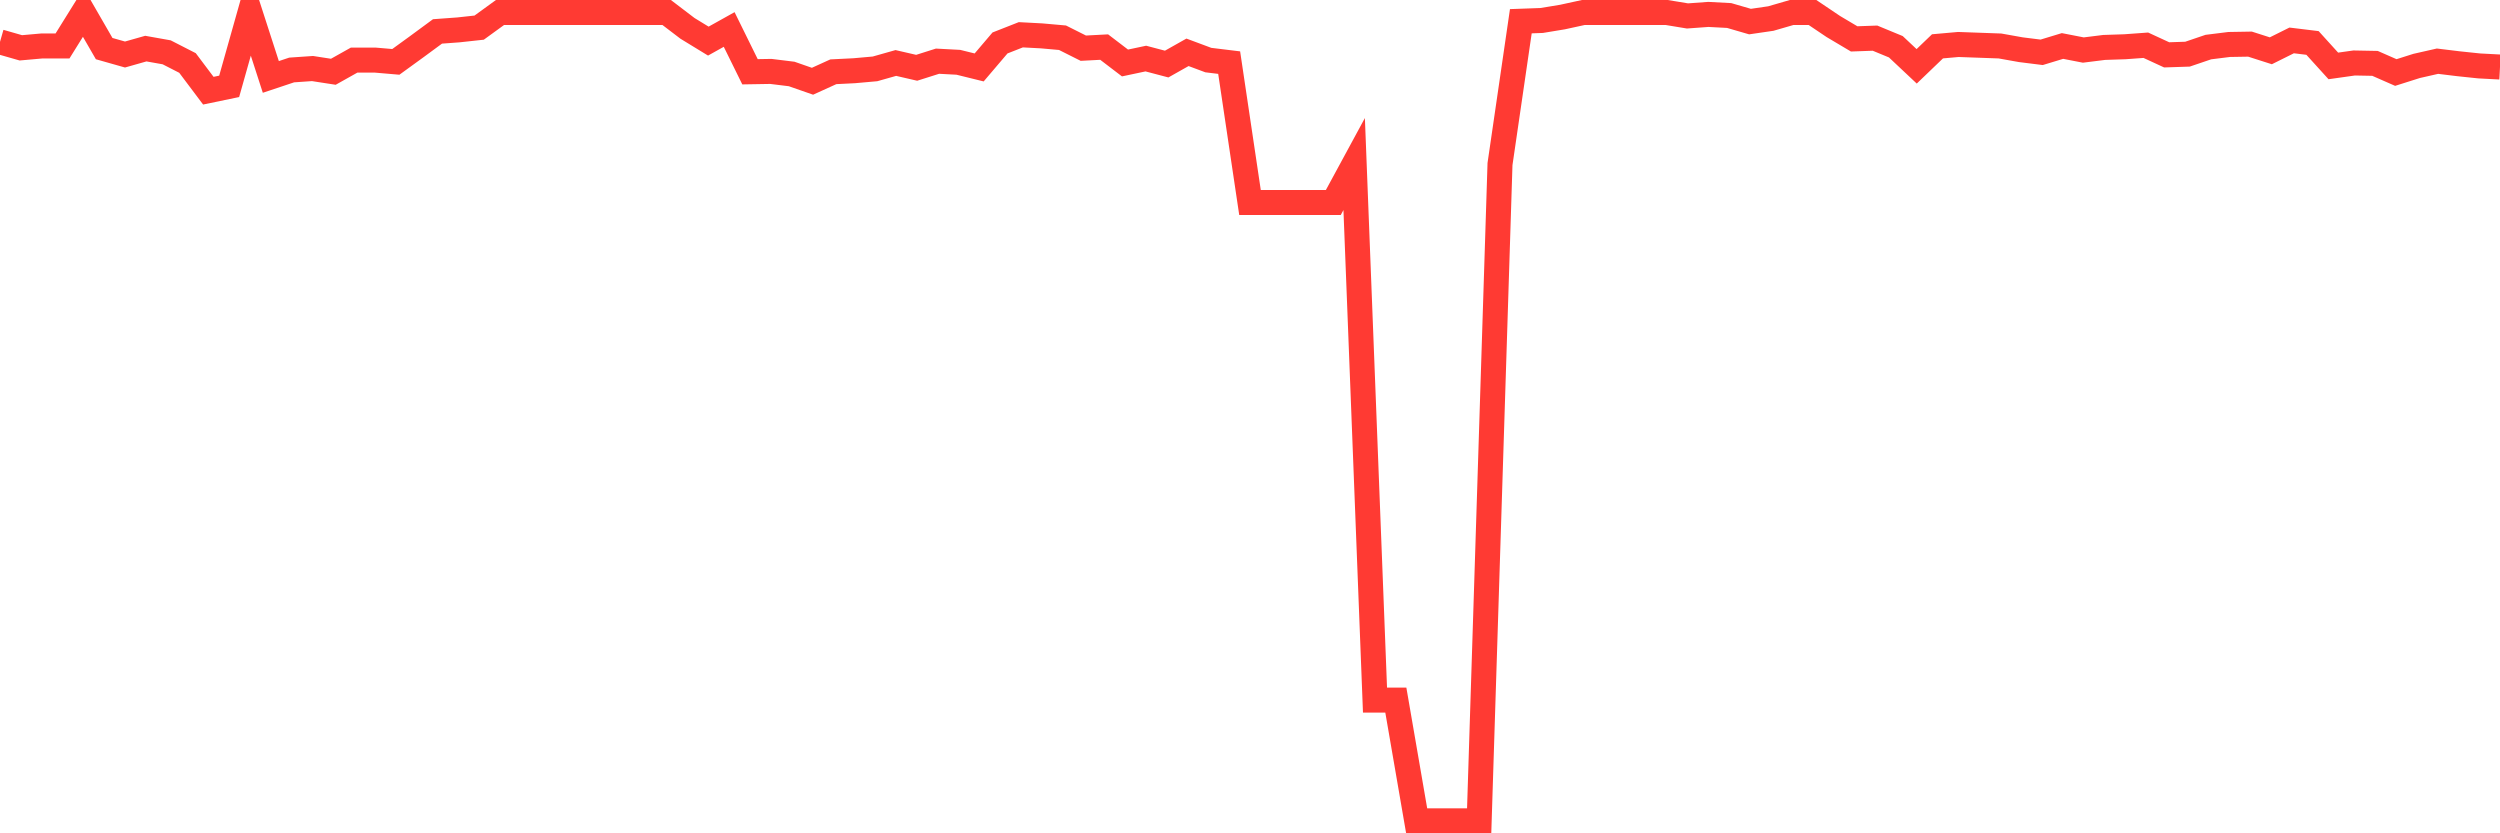 <svg
  xmlns="http://www.w3.org/2000/svg"
  xmlns:xlink="http://www.w3.org/1999/xlink"
  width="120"
  height="40"
  viewBox="0 0 120 40"
  preserveAspectRatio="none"
>
  <polyline
    points="0,2.009 1,2.296 2,2.207 3,2.207 4,0.6 5,2.333 6,2.617 7,2.333 8,2.511 9,3.023 10,4.353 11,4.145 12,0.6 13,3.693 14,3.359 15,3.29 16,3.445 17,2.884 18,2.884 19,2.97 20,2.244 21,1.508 22,1.435 23,1.326 24,0.6 25,0.6 26,0.6 27,0.6 28,0.6 29,0.6 30,0.6 31,0.6 32,0.6 33,1.362 34,1.973 35,1.415 36,3.445 37,3.428 38,3.551 39,3.9 40,3.445 41,3.395 42,3.306 43,3.023 44,3.254 45,2.937 46,2.99 47,3.237 48,2.062 49,1.669 50,1.722 51,1.811 52,2.313 53,2.26 54,3.023 55,2.811 56,3.075 57,2.511 58,2.884 59,3.006 60,9.719 61,9.719 62,9.719 63,9.719 64,9.719 65,7.874 66,33.604 67,33.604 68,39.4 69,39.4 70,39.4 71,39.4 72,7.874 73,1.019 74,0.983 75,0.818 76,0.6 77,0.6 78,0.6 79,0.6 80,0.6 81,0.765 82,0.692 83,0.745 84,1.036 85,0.89 86,0.6 87,0.6 88,1.273 89,1.867 90,1.831 91,2.244 92,3.184 93,2.224 94,2.135 95,2.171 96,2.207 97,2.386 98,2.511 99,2.207 100,2.402 101,2.277 102,2.244 103,2.171 104,2.633 105,2.6 106,2.26 107,2.135 108,2.118 109,2.438 110,1.94 111,2.062 112,3.164 113,3.023 114,3.042 115,3.481 116,3.164 117,2.937 118,3.059 119,3.164 120,3.217"
    fill="none"
    stroke="#ff3a33"
    stroke-width="1.2"
  >
  </polyline>
</svg>